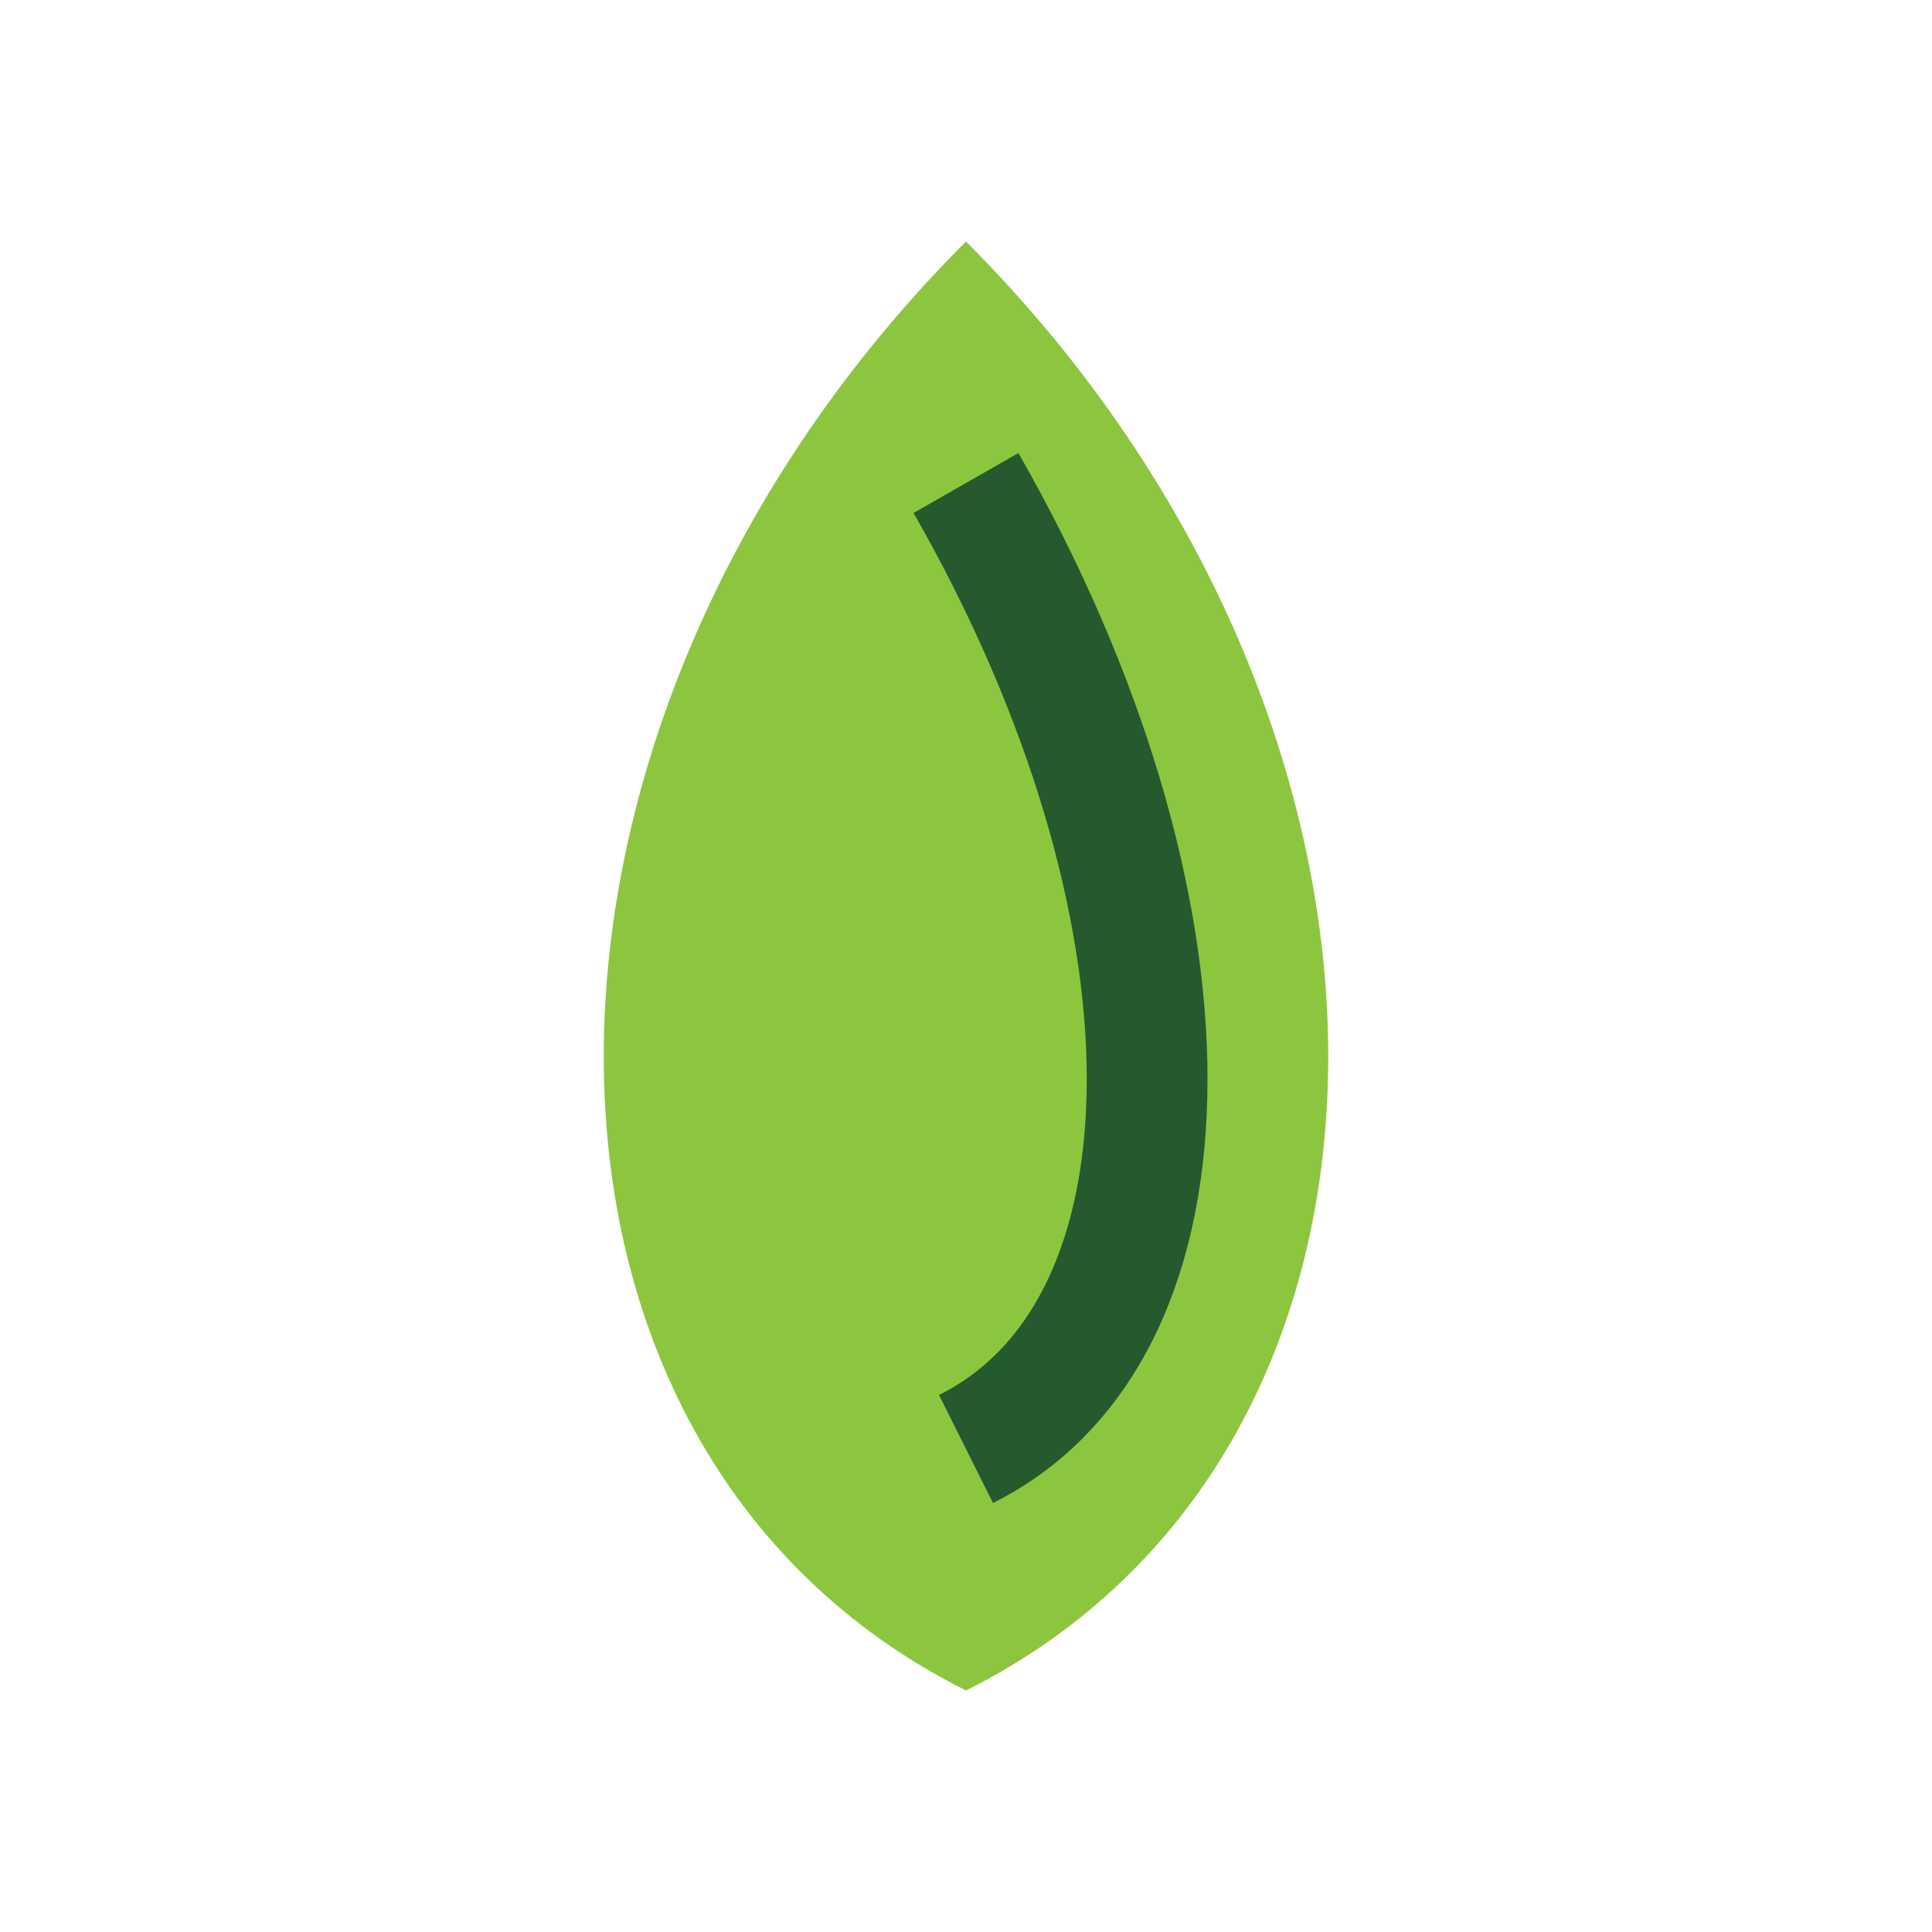 <?xml version="1.0" encoding="UTF-8"?>
<svg xmlns="http://www.w3.org/2000/svg" width="32" height="32" viewBox="0 0 32 32"><path d="M16 4c8 8 8 20 0 24C8 24 8 12 16 4z" fill="#8CC63F"/><path d="M16 8c4 7 4 14 0 16" fill="none" stroke="#245A2D" stroke-width="2"/></svg>